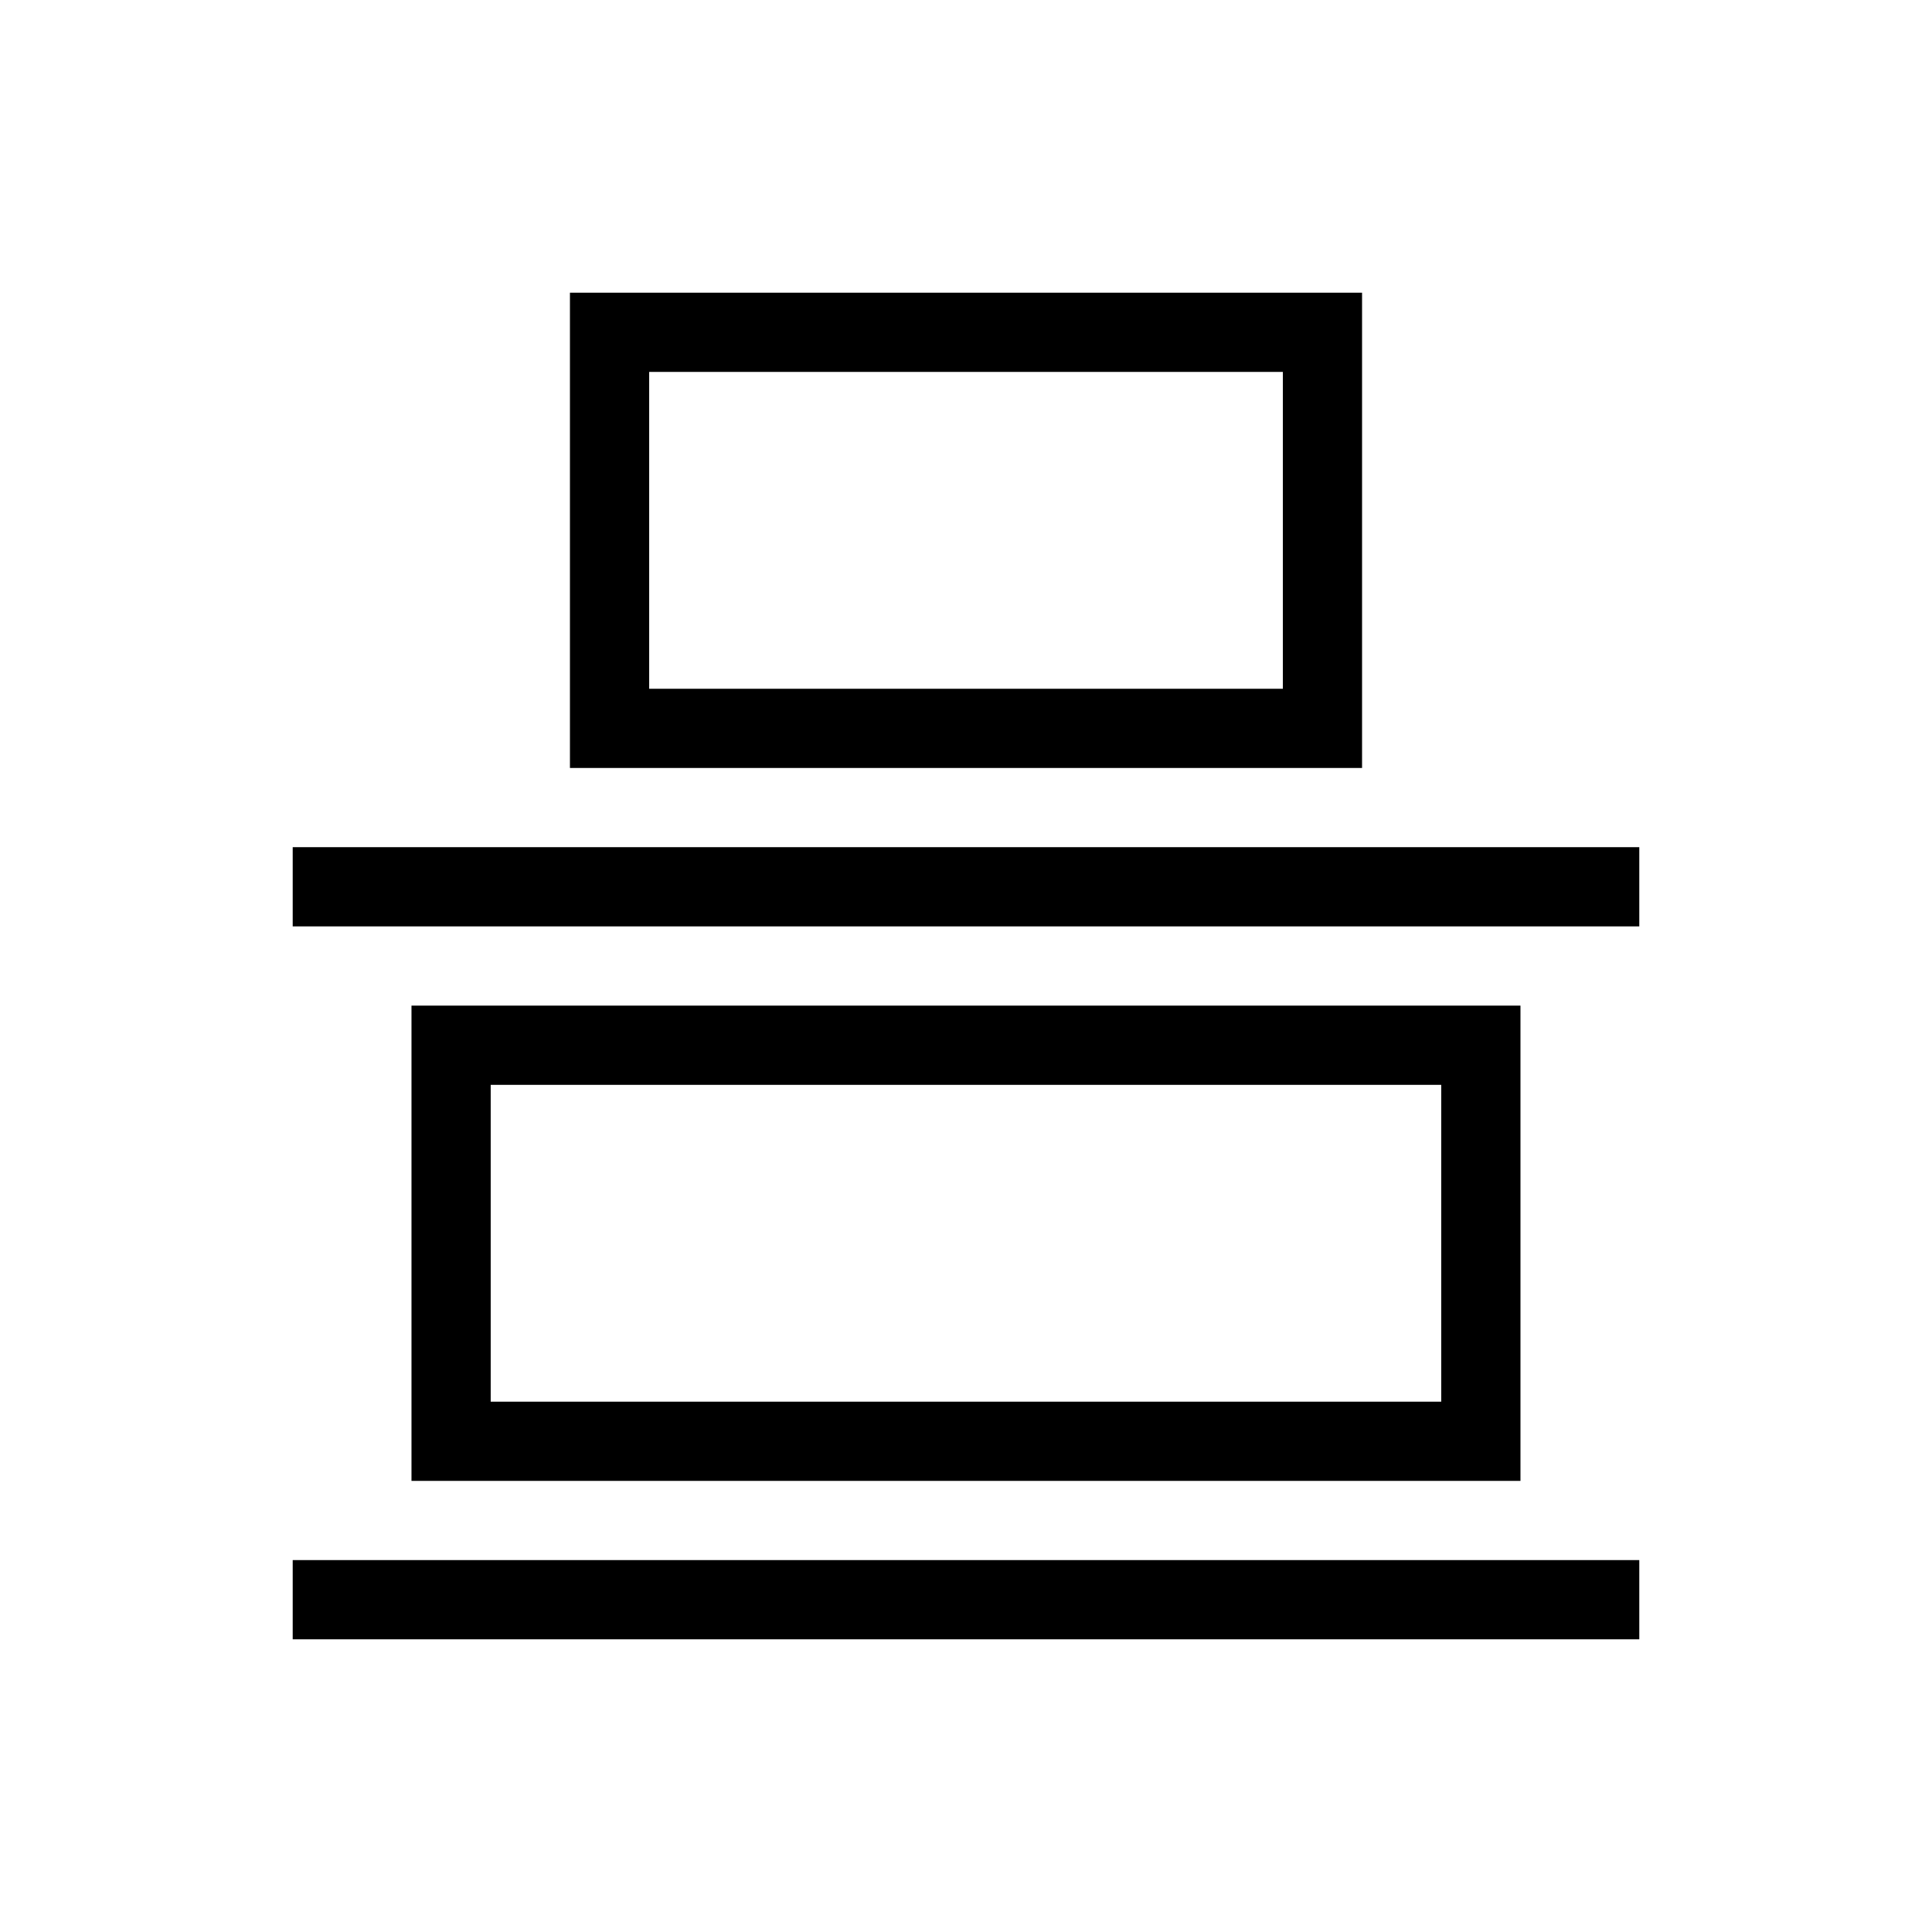 <?xml version="1.0" encoding="UTF-8"?>
<!-- Uploaded to: ICON Repo, www.svgrepo.com, Generator: ICON Repo Mixer Tools -->
<svg fill="#000000" width="800px" height="800px" version="1.1" viewBox="144 144 512 512" xmlns="http://www.w3.org/2000/svg">
 <g>
  <path d="m504.96 221.57h-209.92v125.95h209.92zm-20.992 104.96h-167.93v-83.969h167.93z"/>
  <path d="m253.05 410.5v125.95h293.89v-125.95zm272.89 104.96h-251.9v-83.965h251.9z"/>
  <path d="m221.57 557.44h356.86v20.992h-356.86z"/>
  <path d="m221.57 368.51h356.86v20.992h-356.86z"/>
 </g>
</svg>